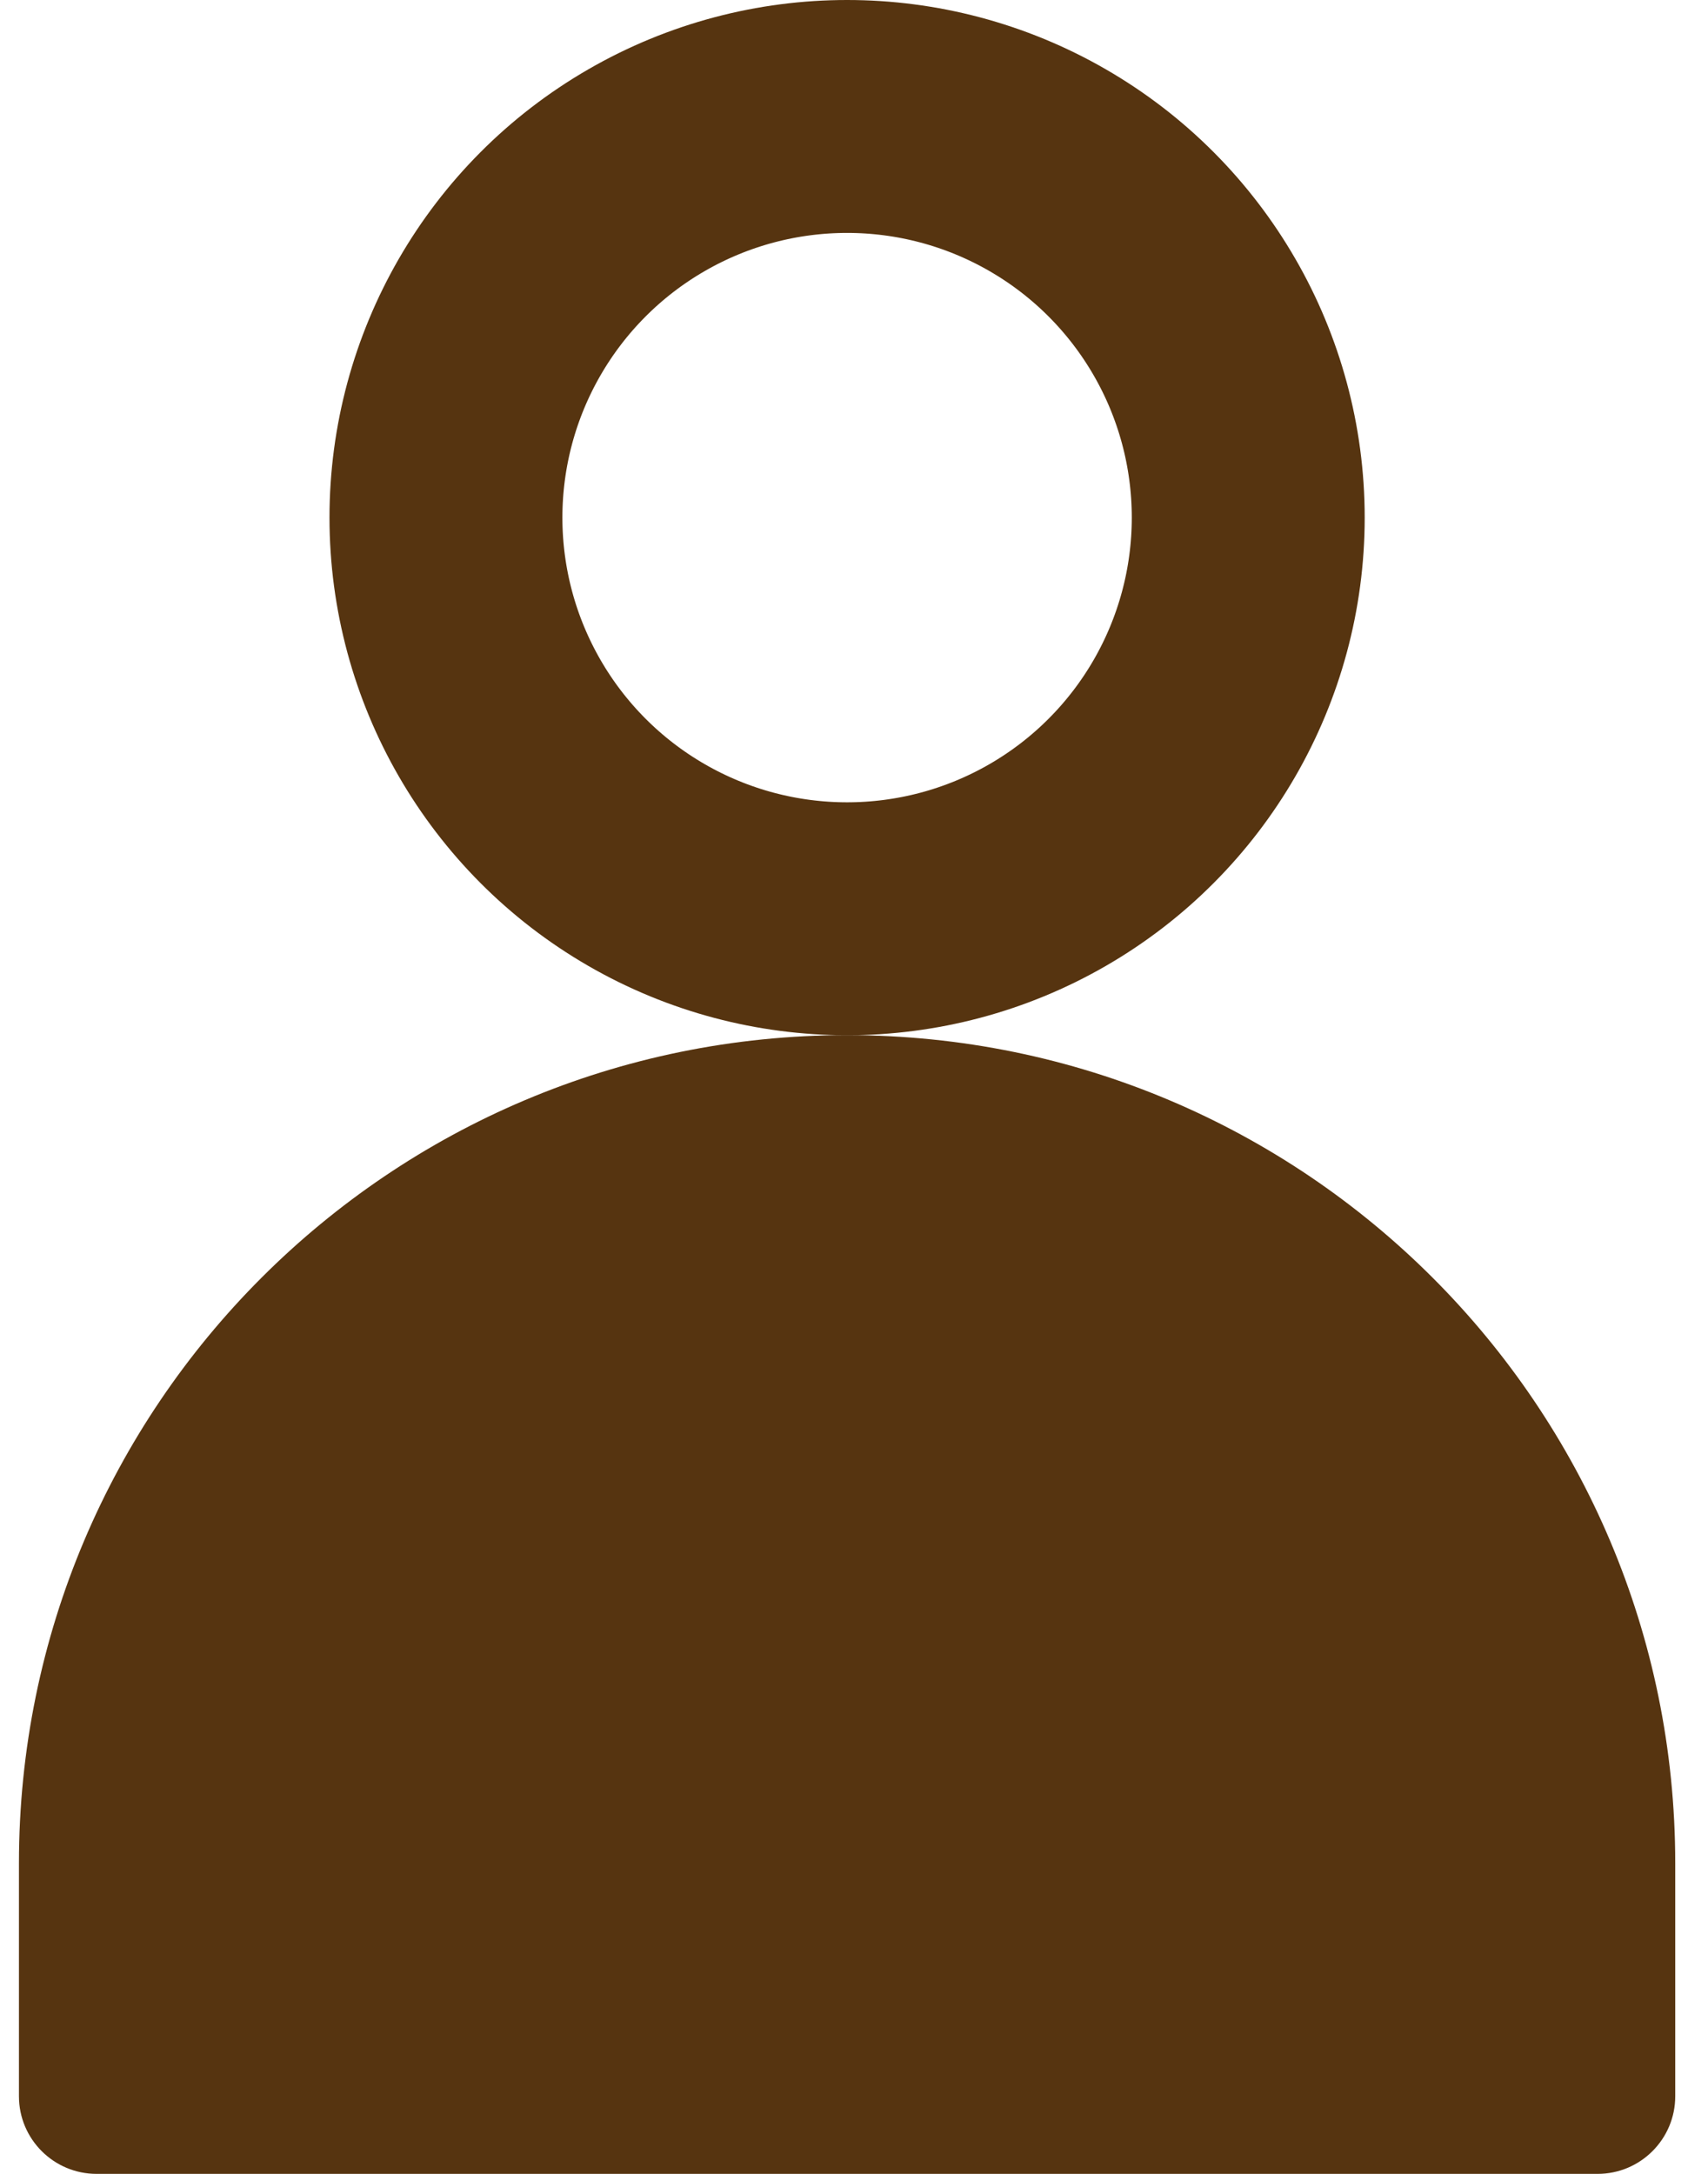 <svg width="22" height="28" viewBox="0 0 22 28" fill="none" xmlns="http://www.w3.org/2000/svg">
<circle cx="10.911" cy="6.667" r="5.167" stroke="#563410" stroke-width="3"/>
<path fill-rule="evenodd" clip-rule="evenodd" d="M10.911 13.333C16.802 13.333 21.578 18.109 21.578 24V27C21.578 27.552 21.13 28 20.578 28H1.244C0.692 28 0.244 27.552 0.244 27V24C0.244 18.109 5.02 13.333 10.911 13.333Z" fill="#563410"/>
</svg>
